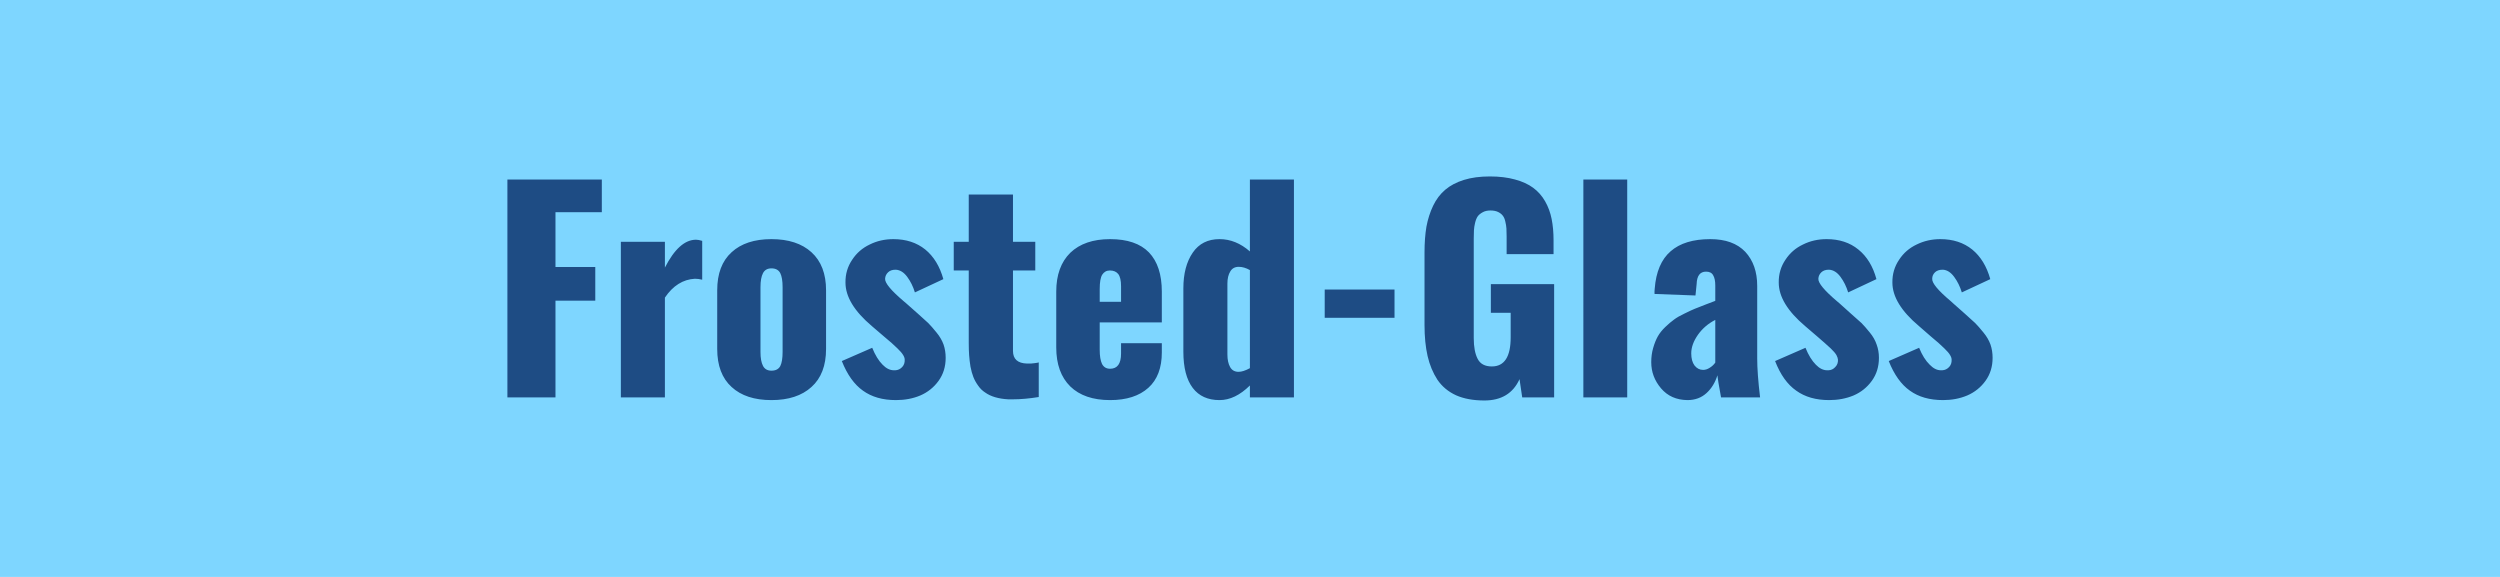 <svg xmlns="http://www.w3.org/2000/svg" width="130" height="30" viewBox="0 0 130 30"><rect width="100%" height="100%" fill="#7ed6ff"/><path fill="#1e4c84" d="M28.885 20.665h-2.5V9.335h4.91v1.7h-2.41v2.85h2.07v1.75h-2.07v5.03Zm5.69 0h-2.29v-8.09h2.29v1.34q.74-1.45 1.62-1.45.12 0 .32.06v2.02q-.19-.05-.38-.05-.93.05-1.56.98v5.19Zm7.62-.54q-.75.68-2.08.68t-2.07-.68q-.75-.68-.75-1.98v-3.05q0-1.3.75-1.98.74-.68 2.07-.68 1.33 0 2.08.68.76.69.76 1.98v3.05q0 1.3-.76 1.98Zm-2.08-.85q.33 0 .46-.24.12-.24.12-.73v-3.37q0-.49-.12-.73-.13-.25-.46-.25-.31 0-.44.25t-.13.73v3.37q0 .47.13.72t.44.25Zm6.47 1.53q-1.03 0-1.71-.49-.68-.48-1.1-1.54l1.58-.69q.23.57.54.88.28.29.59.29h.07q.21-.01.36-.17.14-.15.13-.38 0-.11-.08-.24-.08-.14-.3-.35-.22-.2-.3-.28-.09-.08-.4-.34l-.63-.54q-1.37-1.16-1.37-2.26-.01-.66.35-1.19.34-.52.91-.79.56-.28 1.23-.28.99 0 1.66.54.66.54.94 1.54l-1.48.69q-.14-.46-.4-.81-.26-.35-.59-.37h-.02q-.24 0-.38.13-.15.14-.16.34-.02.33.97 1.17.09.07.13.11l.61.54q.35.31.53.48.18.18.43.49.25.3.37.63.11.32.11.69 0 .69-.37 1.2t-.95.76q-.57.24-1.27.24Zm5.84-.04q-.37-.02-.68-.11-.3-.09-.51-.24-.22-.14-.37-.36-.16-.22-.25-.45t-.15-.54q-.05-.31-.07-.59-.02-.28-.02-.64v-3.77h-.78v-1.49h.78v-2.46h2.3v2.46h1.16v1.49h-1.16v4.18q0 .64.73.66h.2q.11-.01.19-.02l.14-.02q.07-.02.08-.02v1.8q-.73.12-1.35.12h-.24Zm4.76-5.74v.67h1.11v-.81q0-.45-.15-.64-.15-.18-.43-.18-.26 0-.4.22-.13.21-.13.74Zm.54 5.78q-1.34 0-2.07-.71-.73-.72-.73-2.03v-2.9q0-1.3.73-2.02.74-.71 2.07-.71 1.35 0 2.02.69.67.7.67 2.04v1.6h-3.23v1.42q0 .49.12.74.13.25.42.25.57 0 .57-.79v-.54h2.12v.48q0 1.21-.7 1.84-.71.64-1.99.64Zm6.68-1.47q.24 0 .59-.19v-5.1q-.3-.17-.58-.17-.3 0-.44.24-.15.24-.15.63v3.69q0 .4.14.65t.44.25Zm-.99 1.47q-.91 0-1.39-.63-.49-.64-.49-1.89v-3.29q0-1.15.49-1.86.48-.7 1.39-.7.85 0 1.58.64v-3.74h2.29v11.33h-2.29v-.62q-.77.76-1.58.76Zm9.1-4.28h-3.63v-1.47h3.63v1.47Zm4.67 4.3q-.86 0-1.47-.27-.61-.28-.97-.81-.35-.54-.51-1.23-.16-.7-.16-1.62v-3.76q0-.76.1-1.35.11-.59.35-1.09.24-.5.63-.83.39-.33.97-.51t1.35-.18q.74 0 1.31.16.56.15.94.43.38.28.62.7.24.42.34.92.1.5.1 1.11v.72h-2.44v-.91q0-.26-.01-.42-.01-.17-.06-.37-.04-.19-.13-.3-.08-.11-.24-.19-.16-.08-.4-.08-.24 0-.4.09-.17.09-.26.21-.09.13-.14.34-.05.21-.06.39-.01.17-.01.43v5.18q0 .68.2 1.07.2.4.74.4.98 0 .98-1.51v-1.28h-1.03v-1.49h3.29v5.89h-1.66l-.14-.95q-.5 1.11-1.83 1.11Zm7.43-.16h-2.28V9.335h2.28v11.33Zm3.95-1.43q.17 0 .34-.11.18-.11.29-.27v-2.22q-.55.28-.9.77-.35.5-.35.97 0 .4.17.63.18.23.45.23Zm-.82 1.57q-.86-.01-1.37-.61-.51-.6-.51-1.36 0-.4.1-.74.1-.35.24-.6.14-.25.39-.49t.46-.39q.2-.15.54-.31.34-.17.54-.25.21-.09.56-.22.35-.13.5-.19v-.8q0-.35-.11-.53-.1-.19-.37-.19-.47 0-.49.65l-.06.59-2.13-.08v-.14q.01-.11.01-.13.1-1.32.83-1.95.72-.63 2.06-.63 1.19 0 1.82.66.62.67.62 1.77v3.77q0 .78.15 2.03h-2.03q-.18-.98-.19-1.15-.17.56-.56.92-.4.37-1 .37Zm7.37 0q-1.03 0-1.71-.49-.69-.48-1.1-1.54l1.58-.69q.23.57.54.88.28.29.59.29h.07q.21-.01.35-.17.15-.15.14-.38-.01-.11-.08-.24-.08-.14-.3-.35l-.31-.28q-.08-.08-.39-.34l-.63-.54q-1.37-1.16-1.37-2.26-.01-.66.35-1.19.34-.52.91-.79.56-.28 1.23-.28.99 0 1.65.54.67.54.94 1.54l-1.47.69q-.14-.46-.4-.81-.26-.35-.59-.37h-.02q-.24 0-.38.13-.15.14-.16.34-.02.33.97 1.17.09.07.13.11l.6.54q.36.31.54.48.18.18.43.49.25.3.36.63.12.32.12.69 0 .69-.37 1.2t-.95.76q-.58.24-1.27.24Zm5.92 0q-1.04 0-1.72-.49-.68-.48-1.1-1.54l1.58-.69q.23.57.55.88.28.29.58.29h.07q.21-.01.36-.17.14-.15.13-.38 0-.11-.08-.24-.08-.14-.3-.35-.22-.2-.3-.28-.09-.08-.4-.34l-.62-.54q-1.38-1.16-1.38-2.26-.01-.66.35-1.19.34-.52.91-.79.57-.28 1.23-.28.99 0 1.66.54.66.54.94 1.54l-1.48.69q-.14-.46-.4-.81-.26-.35-.58-.37h-.02q-.25 0-.39.13-.15.14-.15.34-.03.33.97 1.17.08.07.12.11l.61.54q.35.31.53.48.18.18.43.49.25.3.37.63.11.32.11.69 0 .69-.37 1.2t-.95.76q-.57.24-1.26.24Z"/></svg>